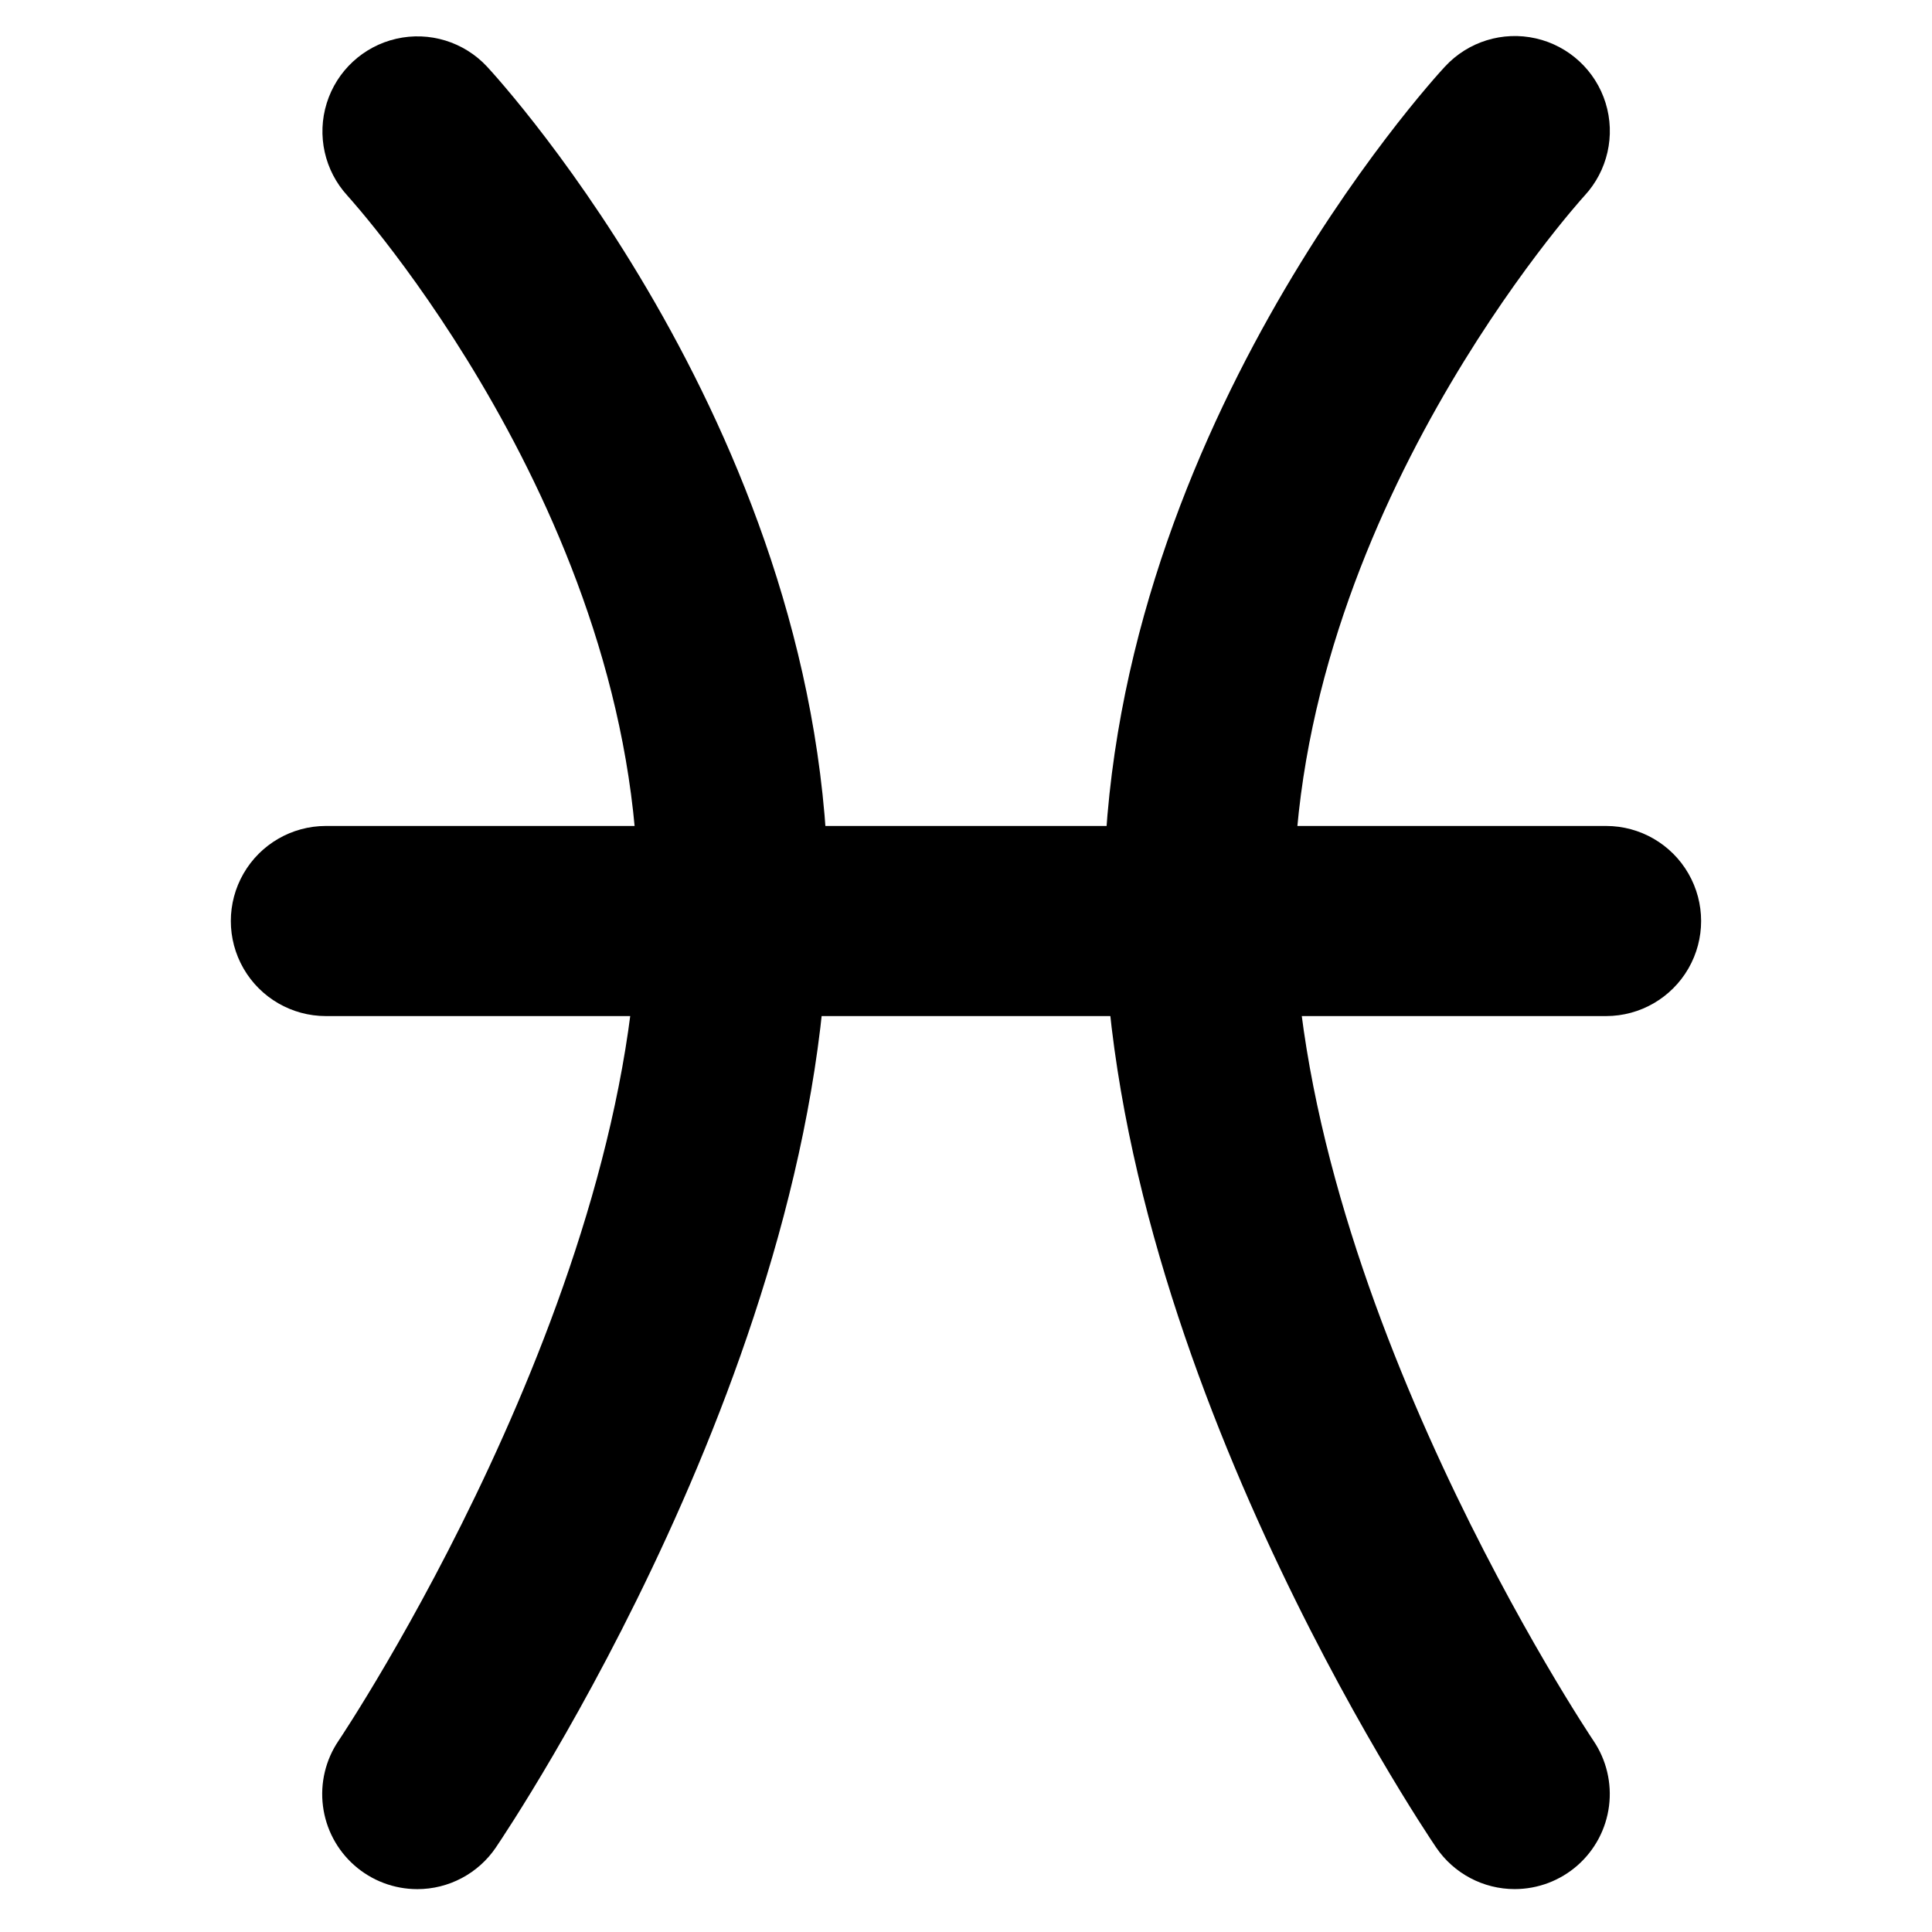 <?xml version="1.0" encoding="UTF-8"?>
<!-- Uploaded to: SVG Repo, www.svgrepo.com, Generator: SVG Repo Mixer Tools -->
<svg fill="#000000" width="800px" height="800px" version="1.1" viewBox="144 144 512 512" xmlns="http://www.w3.org/2000/svg">
 <g>
  <path d="m254.55 644.64c-6.129-0.008-12.047-2.25-16.641-6.305-4.598-4.055-7.559-9.648-8.324-15.73-0.77-6.078 0.703-12.234 4.144-17.305 0.785-1.16 79.383-118.52 79.383-222.72 0-101.84-76.273-185.89-77.047-186.73l0.004-0.004c-6.062-6.613-8.152-15.953-5.481-24.516 2.668-8.566 9.691-15.066 18.438-17.062 8.75-2 17.898 0.805 24.02 7.363 3.695 3.984 90.445 98.988 90.445 220.94 0 119.84-84.48 245.71-88.078 251.02h0.004c-4.688 6.922-12.508 11.062-20.867 11.051z"/>
  <path d="m545.44 644.63c-8.355 0.008-16.168-4.129-20.855-11.047-3.594-5.297-88.078-131.18-88.078-251.02 0-121.95 86.754-216.96 90.445-220.94h0.004c6.113-6.602 15.289-9.441 24.062-7.449 8.777 1.996 15.824 8.52 18.484 17.117s0.531 17.961-5.582 24.566c-1.453 1.59-77.031 85.332-77.031 186.71 0 104.2 78.602 221.56 79.395 222.74 3.434 5.074 4.898 11.223 4.125 17.301s-3.734 11.668-8.332 15.719c-4.594 4.051-10.508 6.293-16.637 6.301z"/>
  <path d="m569.66 413.27h-339.33c-8.992-0.012-17.297-4.816-21.789-12.605-4.492-7.789-4.492-17.383 0-25.172 4.492-7.789 12.797-12.594 21.789-12.605h339.33c8.992 0.012 17.293 4.816 21.785 12.605 4.492 7.789 4.492 17.383 0 25.172-4.492 7.789-12.793 12.594-21.785 12.605z"/>
 </g>
</svg>